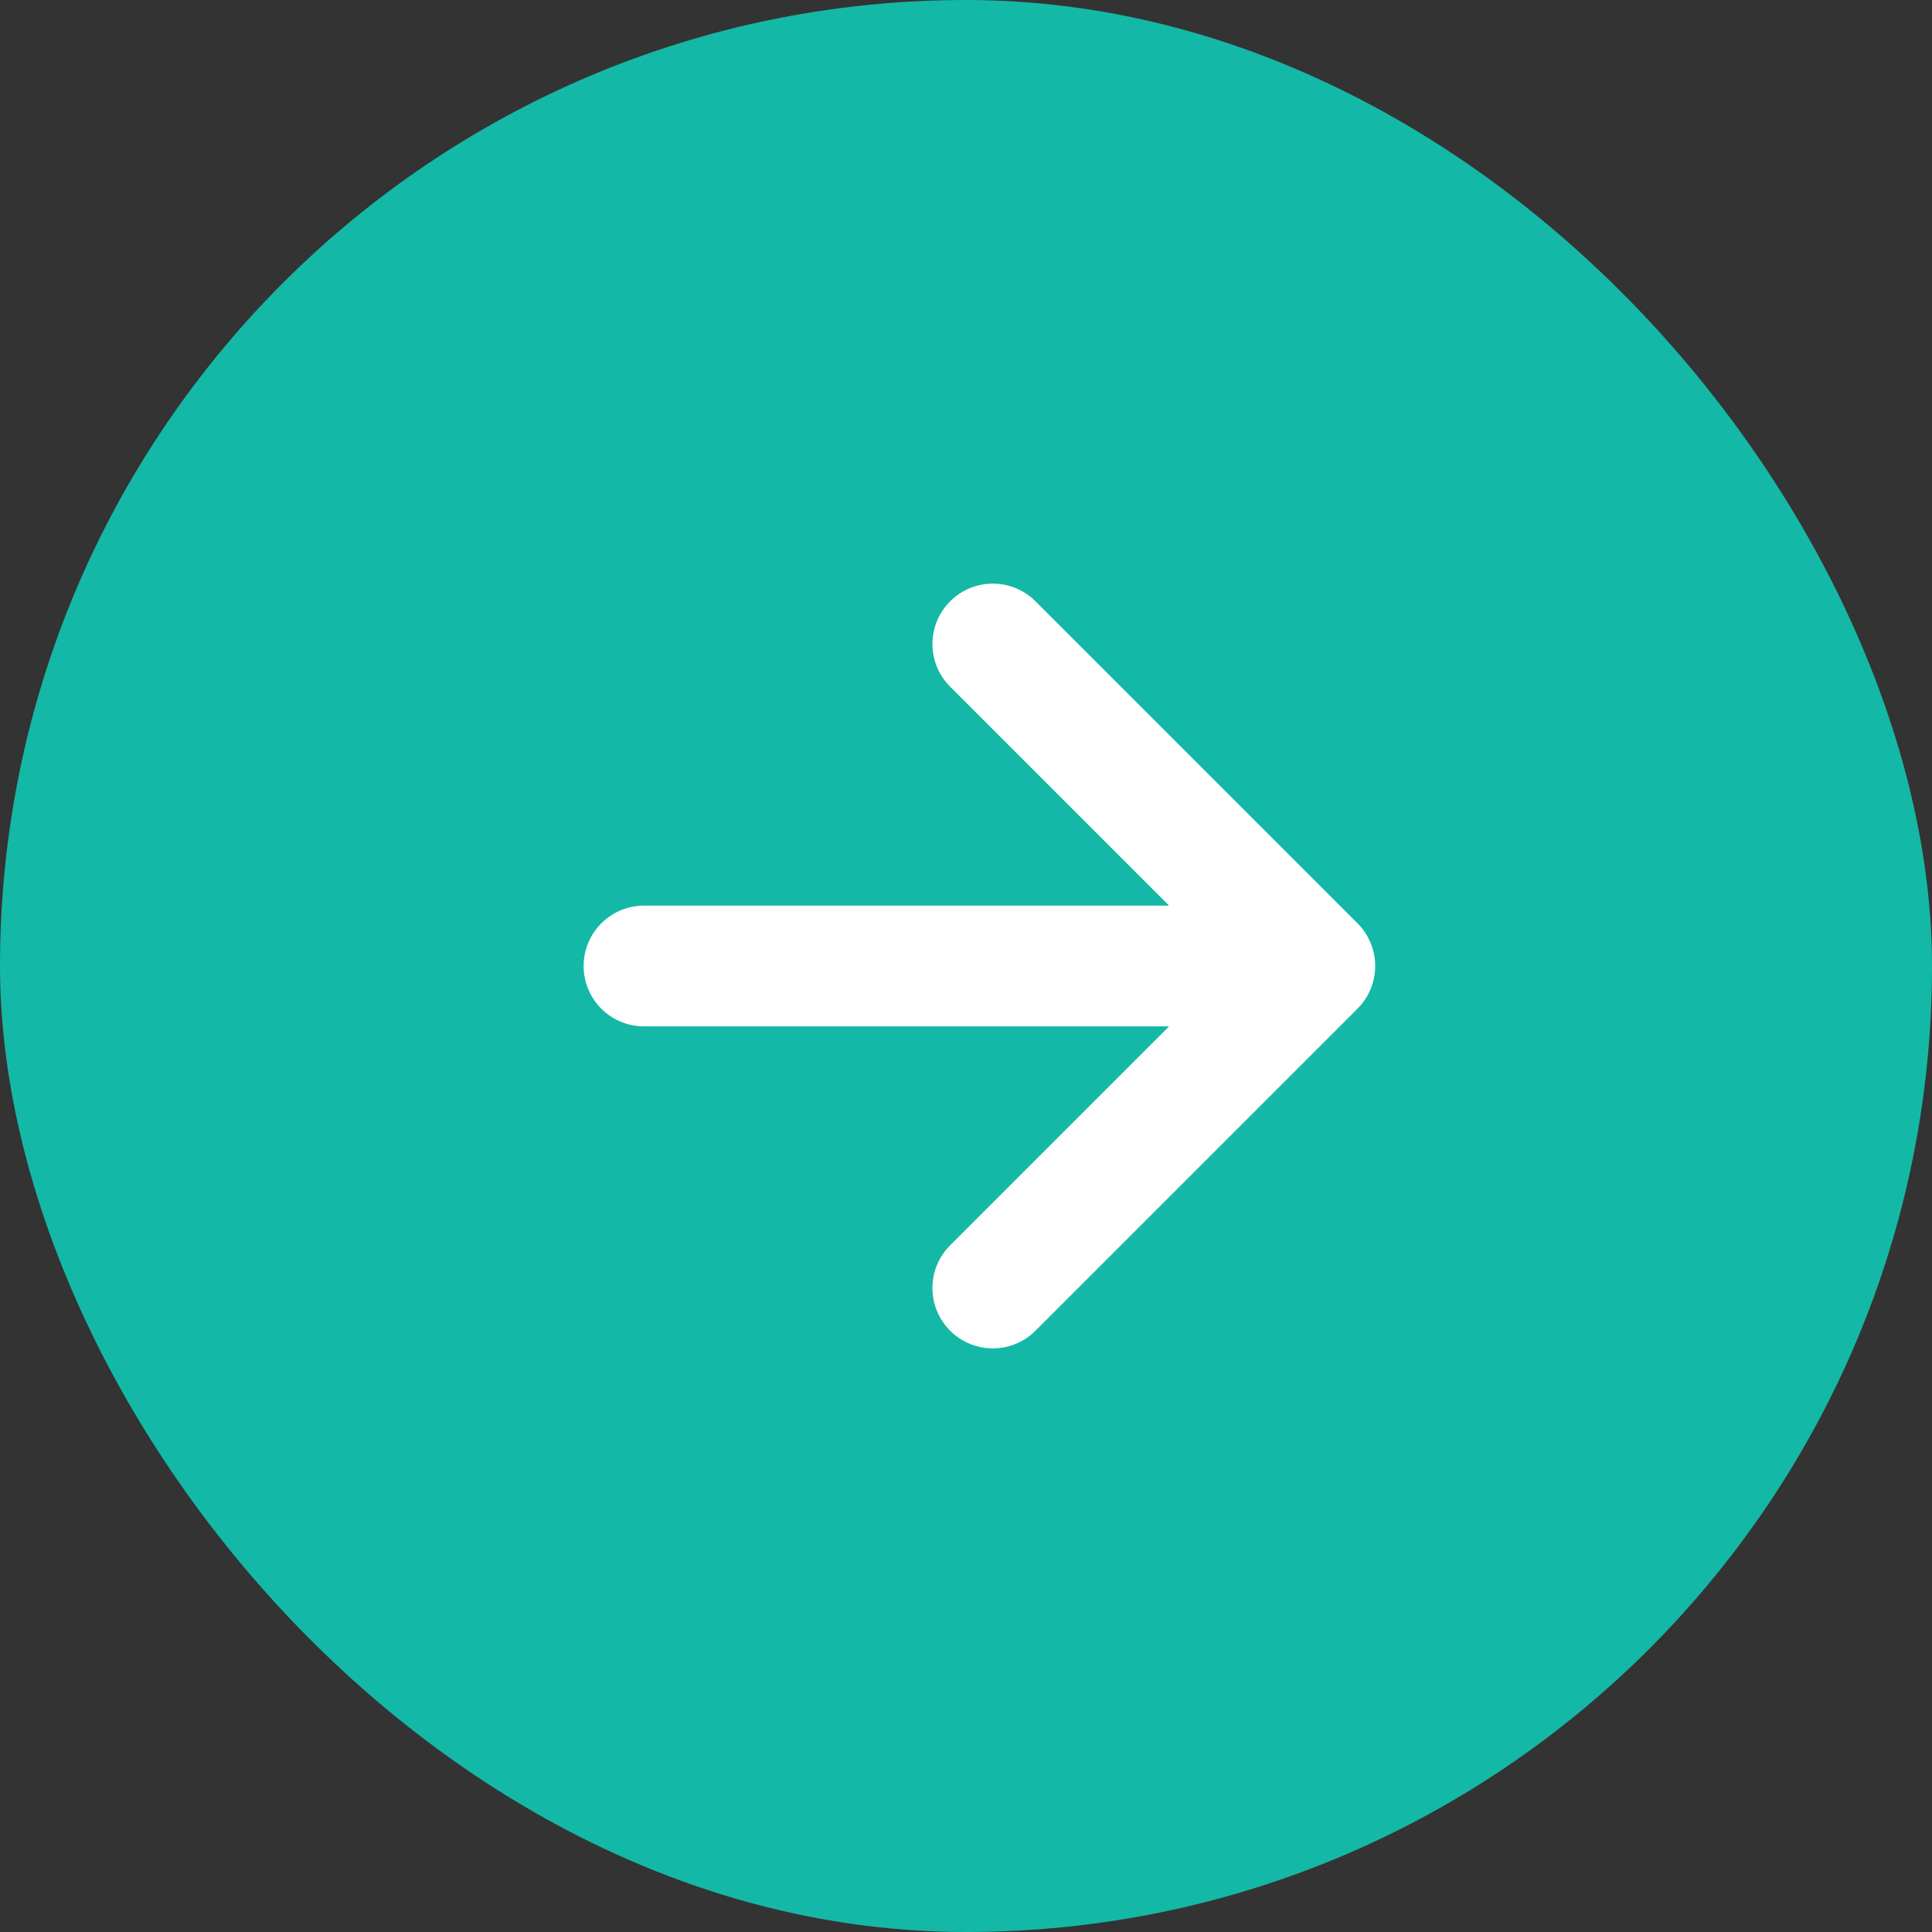 <svg width="24" height="24" viewBox="0 0 24 24" fill="none" xmlns="http://www.w3.org/2000/svg">
<rect x="0" y="0" width="24" height="24" fill="#333333" stroke="none"/>
<rect width="24" height="24" rx="12" fill="#14B8A6"/>
<path d="M8 12H16.333M16.333 12L12.333 8M16.333 12L12.333 16" stroke="white" stroke-width="1.5" stroke-linecap="round" stroke-linejoin="round"/>
</svg>
